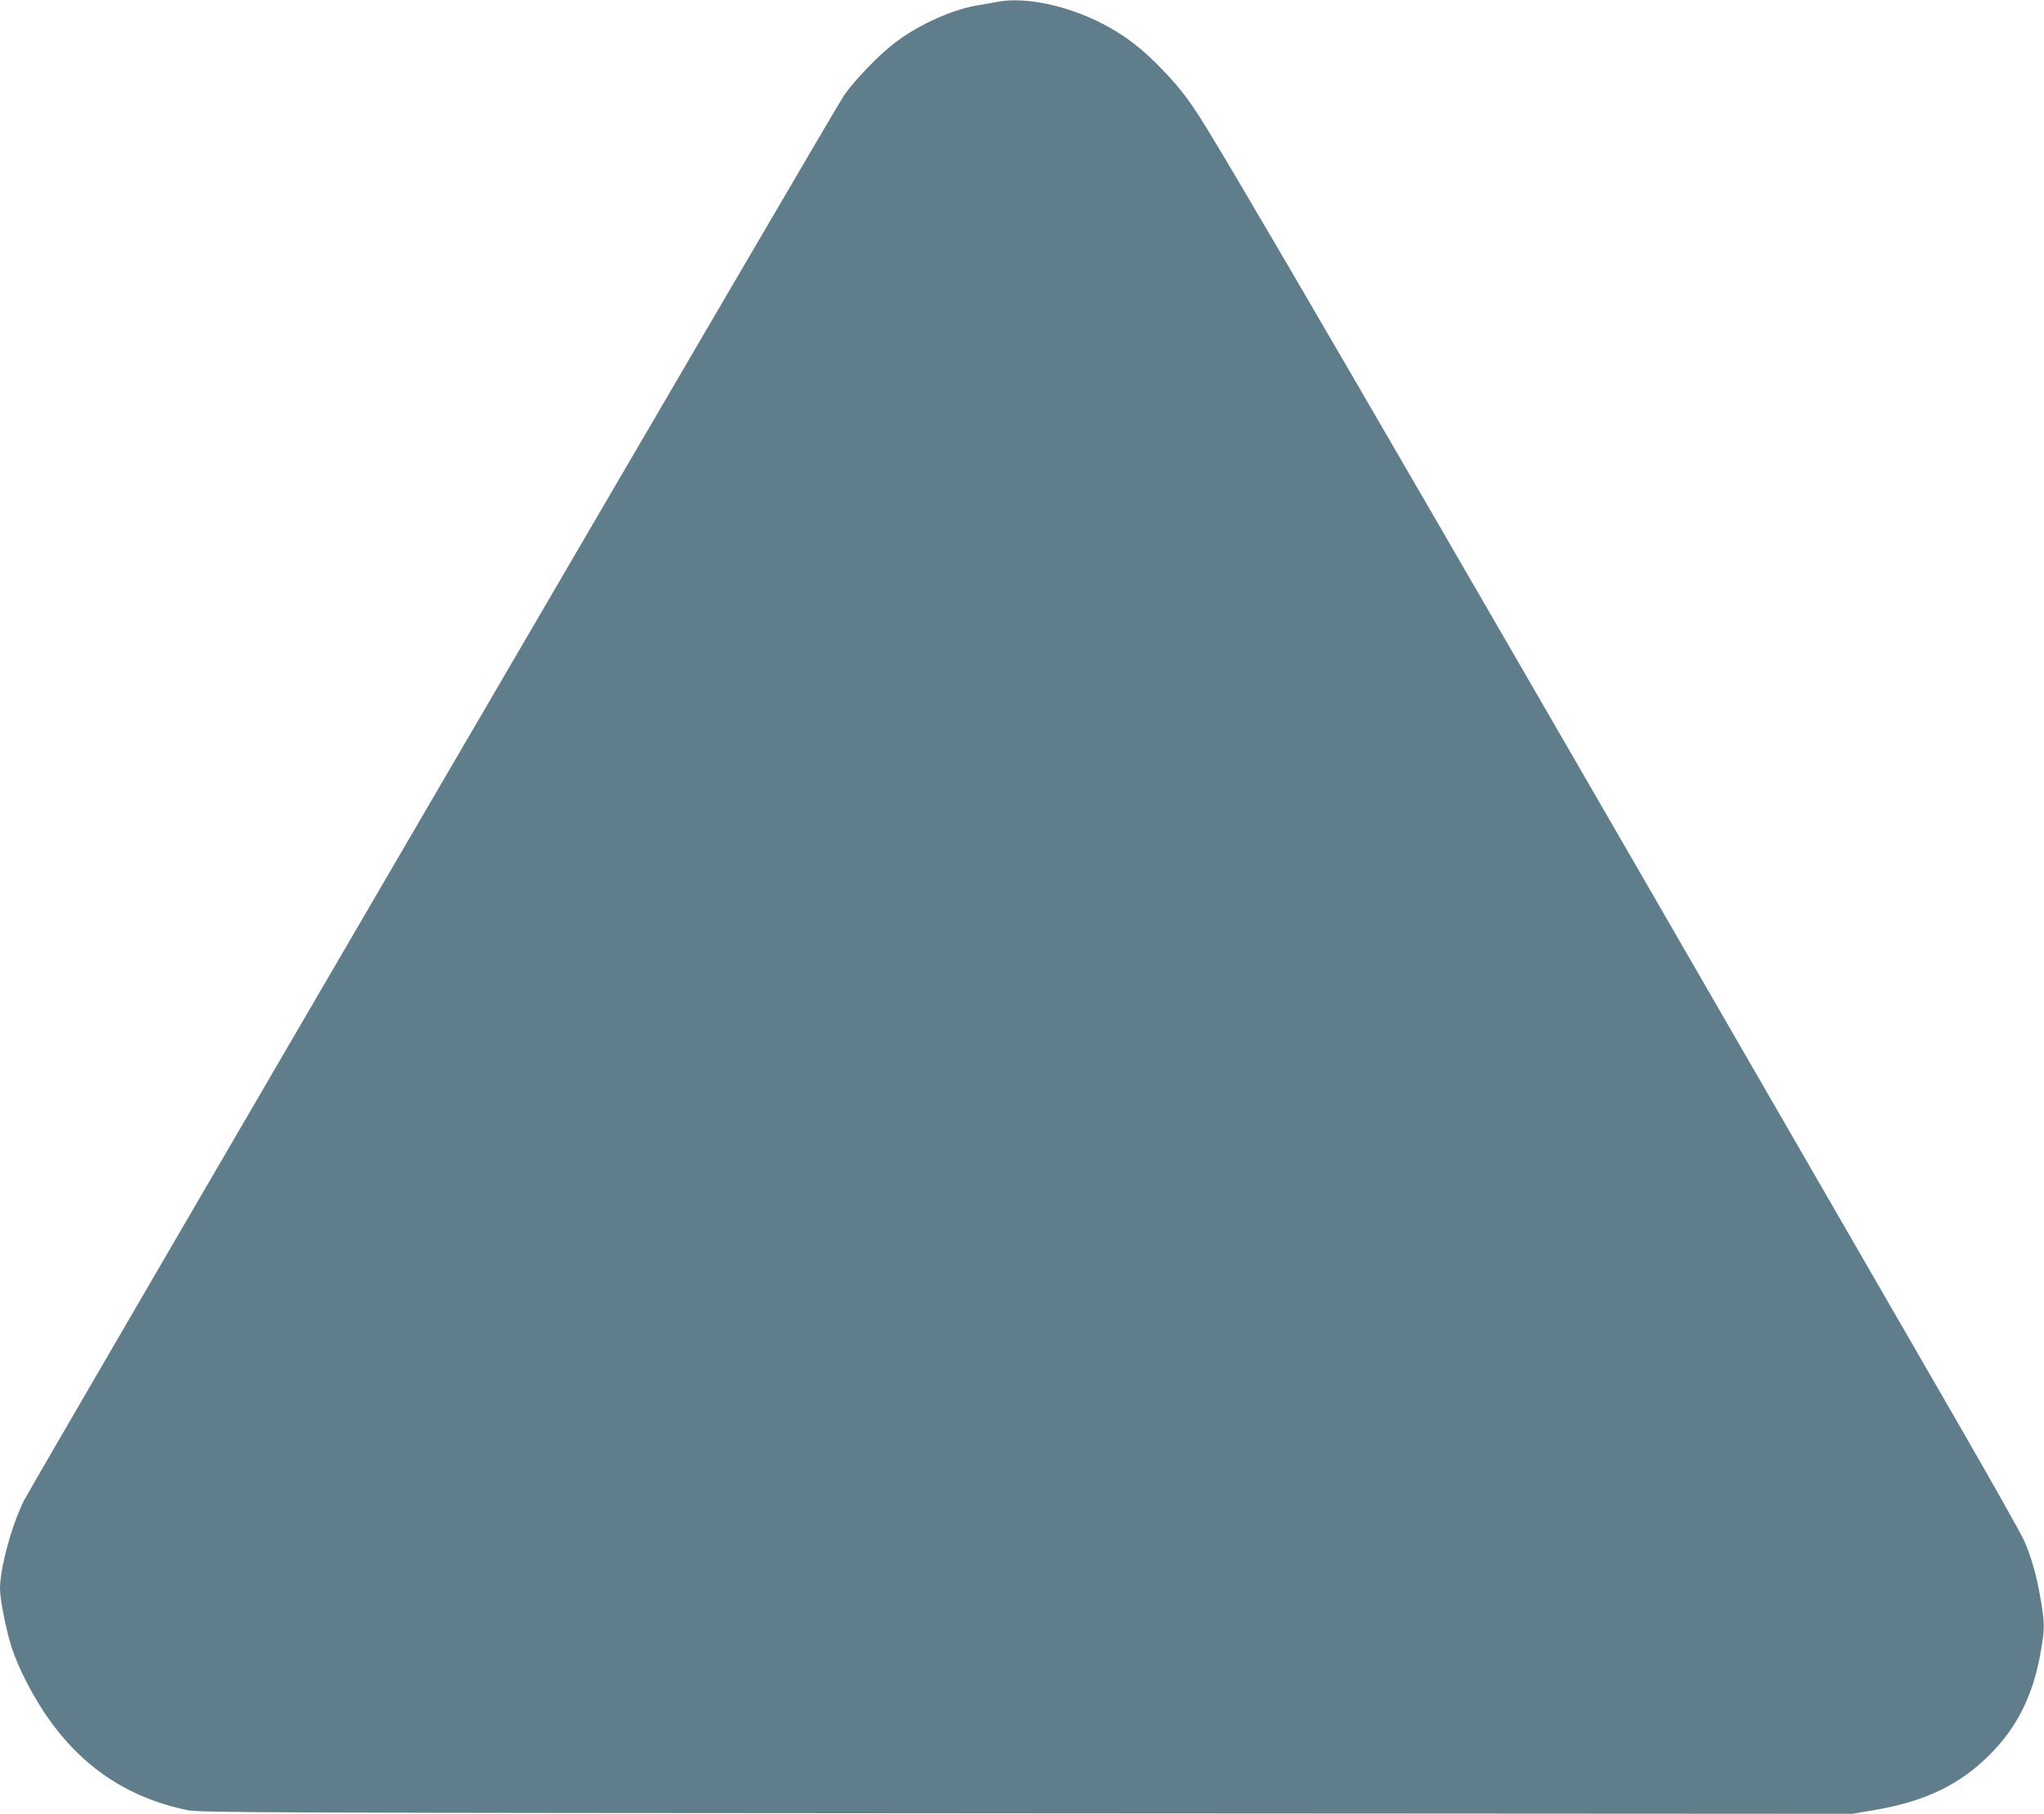 <?xml version="1.0" standalone="no"?>
<!DOCTYPE svg PUBLIC "-//W3C//DTD SVG 20010904//EN"
 "http://www.w3.org/TR/2001/REC-SVG-20010904/DTD/svg10.dtd">
<svg version="1.0" xmlns="http://www.w3.org/2000/svg"
 width="1280pt" height="1136pt" viewBox="0 0 1280 1136"
 preserveAspectRatio="xMidYMid meet">
<g transform="translate(0,1136) scale(0.1,-0.1)"
fill="#607d8b" stroke="none">
<path d="M6255 11350 c-27 -5 -81 -15 -120 -21 -166 -26 -374 -119 -526 -233
-104 -78 -256 -236 -326 -337 -60 -88 -5079 -8690 -5134 -8799 -76 -153 -149
-422 -149 -550 0 -71 42 -277 76 -377 38 -113 113 -263 192 -384 221 -340 519
-546 905 -626 77 -16 430 -17 5255 -20 l5172 -3 147 25 c307 53 524 157 708
340 175 173 277 376 324 647 26 145 26 177 1 327 -24 144 -59 269 -104 371
-18 41 -212 386 -431 765 -3004 5206 -4282 7410 -4647 8014 -132 220 -193 304
-317 433 -126 132 -239 219 -380 291 -217 112 -478 167 -646 137z"/>
</g>
</svg>
